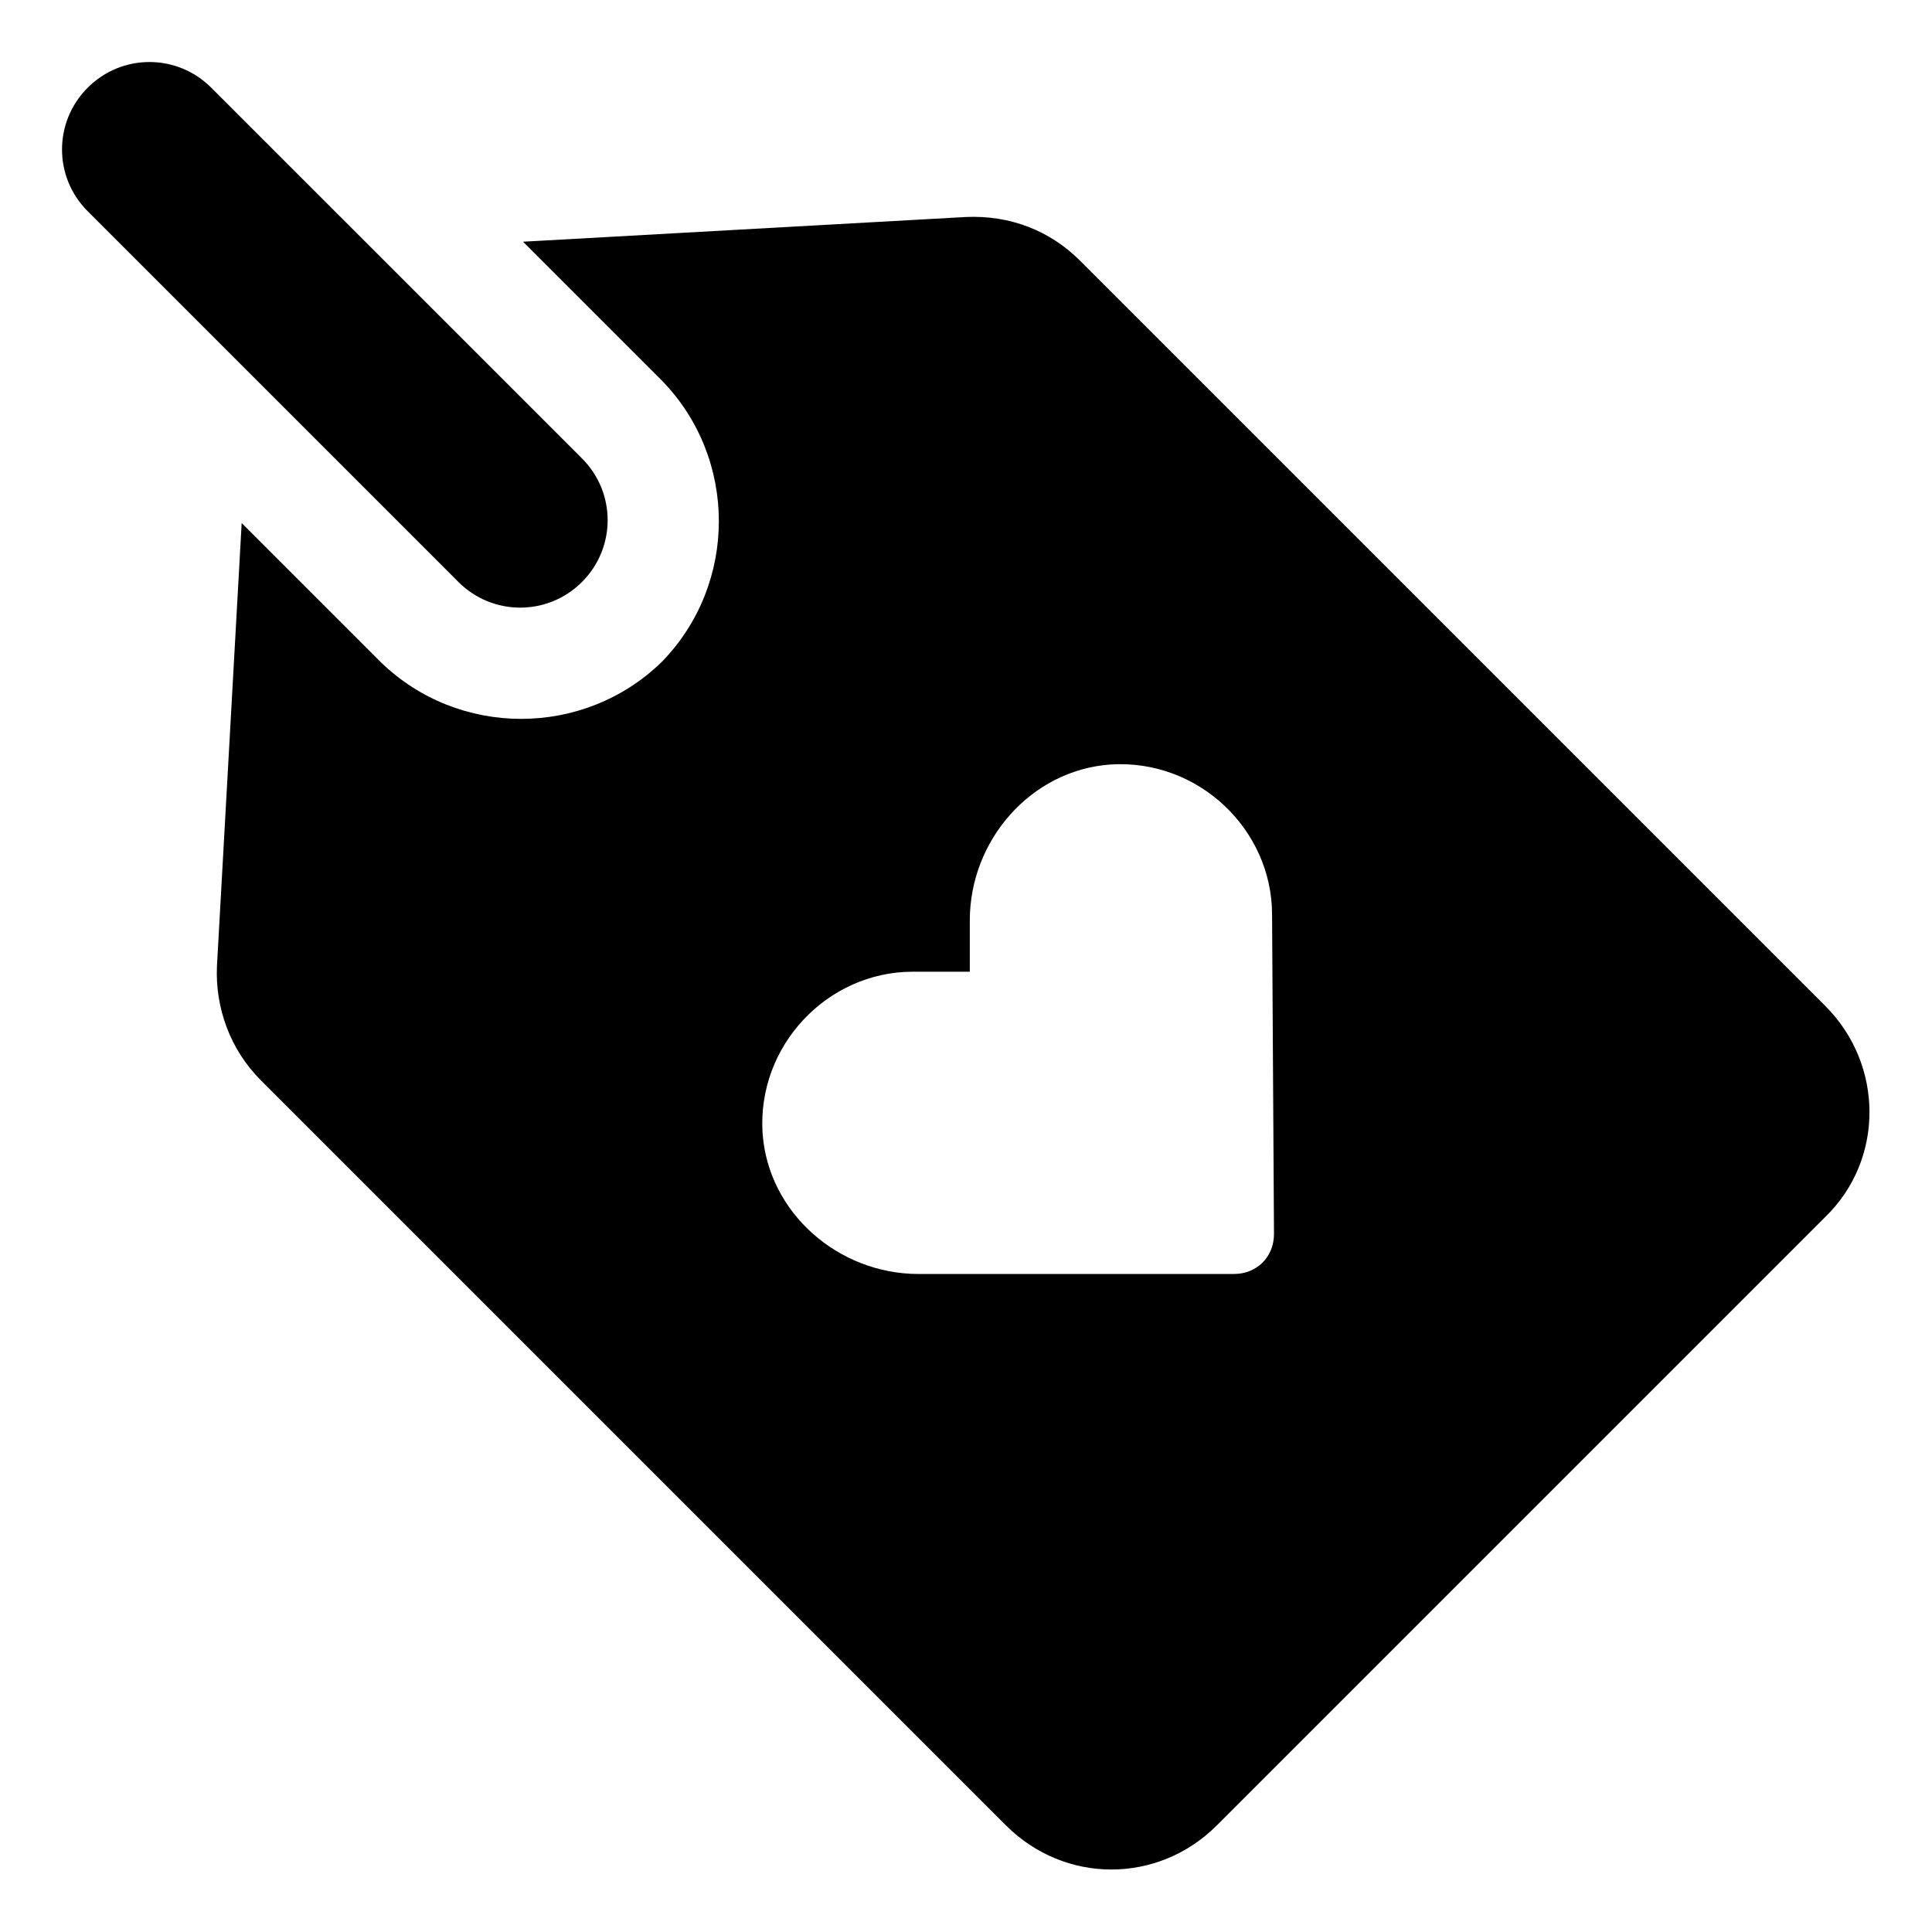 <?xml version="1.0" encoding="UTF-8"?>
<!-- Uploaded to: ICON Repo, www.svgrepo.com, Generator: ICON Repo Mixer Tools -->
<svg fill="#000000" width="800px" height="800px" version="1.1" viewBox="144 144 512 512" xmlns="http://www.w3.org/2000/svg">
 <g>
  <path d="m298.23 298.23c9.07-9.07 9.07-23.68 0-32.746l-98.246-98.246c-9.07-9.07-23.68-9.07-32.746 0-9.07 9.07-9.07 23.68 0 32.746l98.242 98.242c9.07 9.07 23.68 9.07 32.75 0.004z"/>
  <path d="m627.72 410.58-197.49-197.49c-8.062-8.062-18.641-12.09-30.23-11.586l-117.39 6.551 36.777 36.777c20.156 20.652 20.156 53.906 0.004 74.562-20.656 20.152-53.91 20.152-74.566 0l-36.777-36.777-6.551 117.39c-0.504 11.082 3.527 22.168 11.586 30.23l197.49 197.49c15.617 15.617 40.305 15.617 55.922 0l161.22-161.22c15.625-15.117 15.625-40.309 0.004-55.926zm-146.1 60.457c0 6.047-4.535 10.578-10.578 10.578l-83.637 0.004c-21.16 0-39.801-16.121-41.312-37.281-1.512-23.176 17.129-42.824 39.801-42.824h15.113v-13.602c0-21.16 16.121-39.801 37.281-41.312 23.176-1.512 42.824 17.129 42.824 39.801z"/>
 </g>
</svg>
